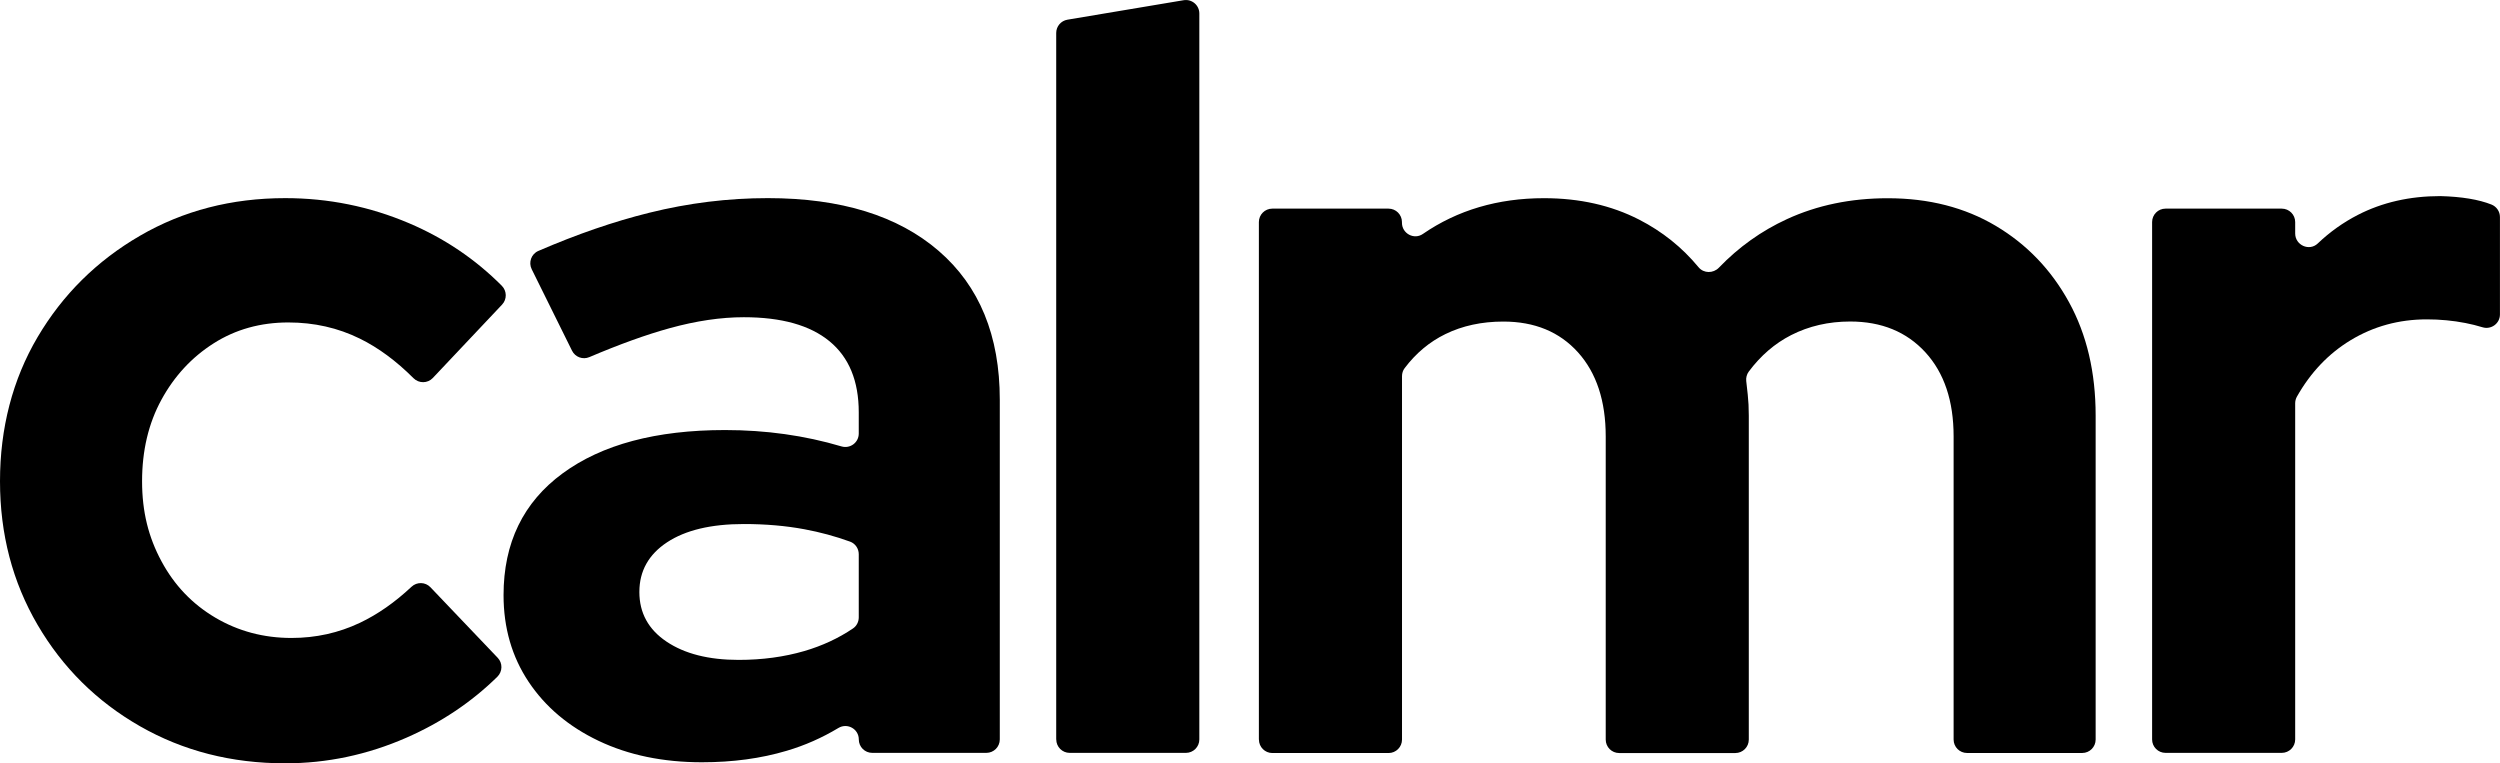 <svg viewBox="0 0 478.6 146.13" xmlns="http://www.w3.org/2000/svg" data-name="Layer 1" id="Layer_1">
  <path d="M54.6,146.13c-10.27,0-19.53-2.37-27.8-7.1-8.27-4.73-14.8-11.2-19.6-19.4-4.8-8.2-7.2-17.37-7.2-27.5s2.4-19.47,7.2-27.6c4.8-8.13,11.33-14.6,19.6-19.4,8.27-4.8,17.53-7.2,27.8-7.2,8.27,0,16.17,1.6,23.7,4.8,6.75,2.87,12.67,6.86,17.76,11.97.99.99,1.02,2.59.06,3.61l-13.26,14.05c-1,1.06-2.67,1.07-3.7.04-3.3-3.3-6.72-5.83-10.26-7.57-4.2-2.07-8.77-3.1-13.7-3.1-5.33,0-10.1,1.33-14.3,4-4.2,2.67-7.53,6.27-10,10.8-2.47,4.53-3.7,9.73-3.7,15.6s1.23,10.7,3.7,15.3c2.47,4.6,5.9,8.2,10.3,10.8,4.4,2.6,9.27,3.9,14.6,3.9,4.67,0,9.03-.97,13.1-2.9,3.41-1.62,6.7-3.92,9.88-6.9,1.03-.97,2.65-.93,3.62.09l12.88,13.51c.98,1.02.94,2.64-.07,3.63-4.96,4.87-10.77,8.76-17.42,11.67-7.47,3.27-15.2,4.9-23.2,4.9Z"></path>
  <path d="M134.4,145.93c-7.47,0-14.07-1.37-19.8-4.1-5.73-2.73-10.2-6.5-13.4-11.3-3.2-4.8-4.8-10.33-4.8-16.6,0-10,3.77-17.77,11.3-23.3,7.53-5.53,17.9-8.3,31.1-8.3,7.83,0,15.25,1.04,22.29,3.13,1.65.49,3.31-.73,3.31-2.46v-4.07c0-6-1.87-10.53-5.6-13.6-3.73-3.07-9.2-4.6-16.4-4.6-4.4,0-9.13.7-14.2,2.1-4.5,1.24-9.62,3.09-15.38,5.54-1.25.53-2.7,0-3.31-1.23l-7.72-15.6c-.65-1.31-.08-2.92,1.27-3.5,7.38-3.19,14.45-5.63,21.24-7.31,7.53-1.87,15.1-2.8,22.7-2.8,14,0,24.9,3.37,32.7,10.1,7.8,6.73,11.7,16.23,11.7,28.5v65.03c0,1.42-1.15,2.57-2.57,2.57h-21.85c-1.42,0-2.57-1.15-2.57-2.57h0c0-2.01-2.19-3.23-3.91-2.19-3.13,1.88-6.43,3.34-9.89,4.36-4.93,1.47-10.33,2.2-16.2,2.2ZM122.4,113.33c0,4,1.73,7.17,5.2,9.5,3.47,2.33,8.07,3.5,13.8,3.5,4.53,0,8.73-.57,12.6-1.7,3.41-1,6.52-2.44,9.31-4.33.69-.47,1.09-1.27,1.09-2.11v-12.09c0-1.07-.65-2.04-1.66-2.41-2.82-1.02-5.73-1.81-8.74-2.37-3.6-.67-7.47-1-11.6-1-6.27,0-11.17,1.17-14.7,3.5-3.53,2.33-5.3,5.5-5.3,9.5Z"></path>
  <path d="M202.2,141.56V6.31c0-1.26.91-2.33,2.15-2.54L226.6.04c1.57-.26,3,.95,3,2.54v138.98c0,1.42-1.15,2.57-2.57,2.57h-22.25c-1.42,0-2.57-1.15-2.57-2.57Z"></path>
  <path d="M241,141.56V42.51c0-1.42,1.15-2.57,2.57-2.57h22.25c1.42,0,2.57,1.15,2.57,2.57v.14c0,2.05,2.31,3.31,4,2.14,6.64-4.57,14.37-6.85,23.2-6.85,6.8,0,12.87,1.37,18.2,4.1,4.44,2.28,8.24,5.32,11.39,9.13.99,1.19,2.8,1.19,3.88.08,3.8-3.95,8.14-7.05,13.03-9.3,5.8-2.67,12.23-4,19.3-4,7.87,0,14.77,1.77,20.7,5.3,5.93,3.53,10.6,8.4,14,14.6,3.4,6.2,5.1,13.43,5.1,21.7v62.03c0,1.42-1.15,2.57-2.57,2.57h-22.05c-1.42,0-2.57-1.15-2.57-2.57v-58.03c0-6.8-1.8-12.17-5.4-16.1-3.6-3.93-8.4-5.9-14.4-5.9-4.13,0-7.9.87-11.3,2.6-3.13,1.6-5.83,3.92-8.12,6.99-.38.52-.55,1.17-.48,1.81.1.87.19,1.74.29,2.61.13,1.2.2,2.53.2,4v62.03c0,1.42-1.15,2.57-2.57,2.57h-22.25c-1.42,0-2.57-1.15-2.57-2.57v-58.03c0-6.8-1.77-12.17-5.3-16.1-3.54-3.93-8.3-5.9-14.3-5.9-4.13,0-7.83.8-11.1,2.4-3.03,1.48-5.63,3.65-7.79,6.51-.34.44-.51.99-.51,1.55v69.57c0,1.42-1.15,2.57-2.57,2.57h-22.25c-1.42,0-2.57-1.15-2.57-2.57Z"></path>
  <path d="M412,141.56V42.51c0-1.42,1.15-2.57,2.57-2.57h22.25c1.42,0,2.57,1.15,2.57,2.57v2.19c0,2.24,2.7,3.46,4.32,1.91,2.32-2.21,4.88-4.03,7.68-5.47,4.67-2.4,9.93-3.6,15.8-3.6,4.07.11,7.33.65,9.76,1.61.99.39,1.64,1.34,1.64,2.4v18.65c0,1.74-1.69,2.96-3.35,2.45-1.04-.32-2.12-.59-3.25-.81-2.4-.47-4.87-.7-7.4-.7-5.33,0-10.2,1.33-14.6,4-4.22,2.56-7.65,6.16-10.27,10.8-.22.39-.33.83-.33,1.27v64.35c0,1.42-1.15,2.57-2.57,2.57h-22.25c-1.42,0-2.57-1.15-2.57-2.57Z"></path>
</svg>
